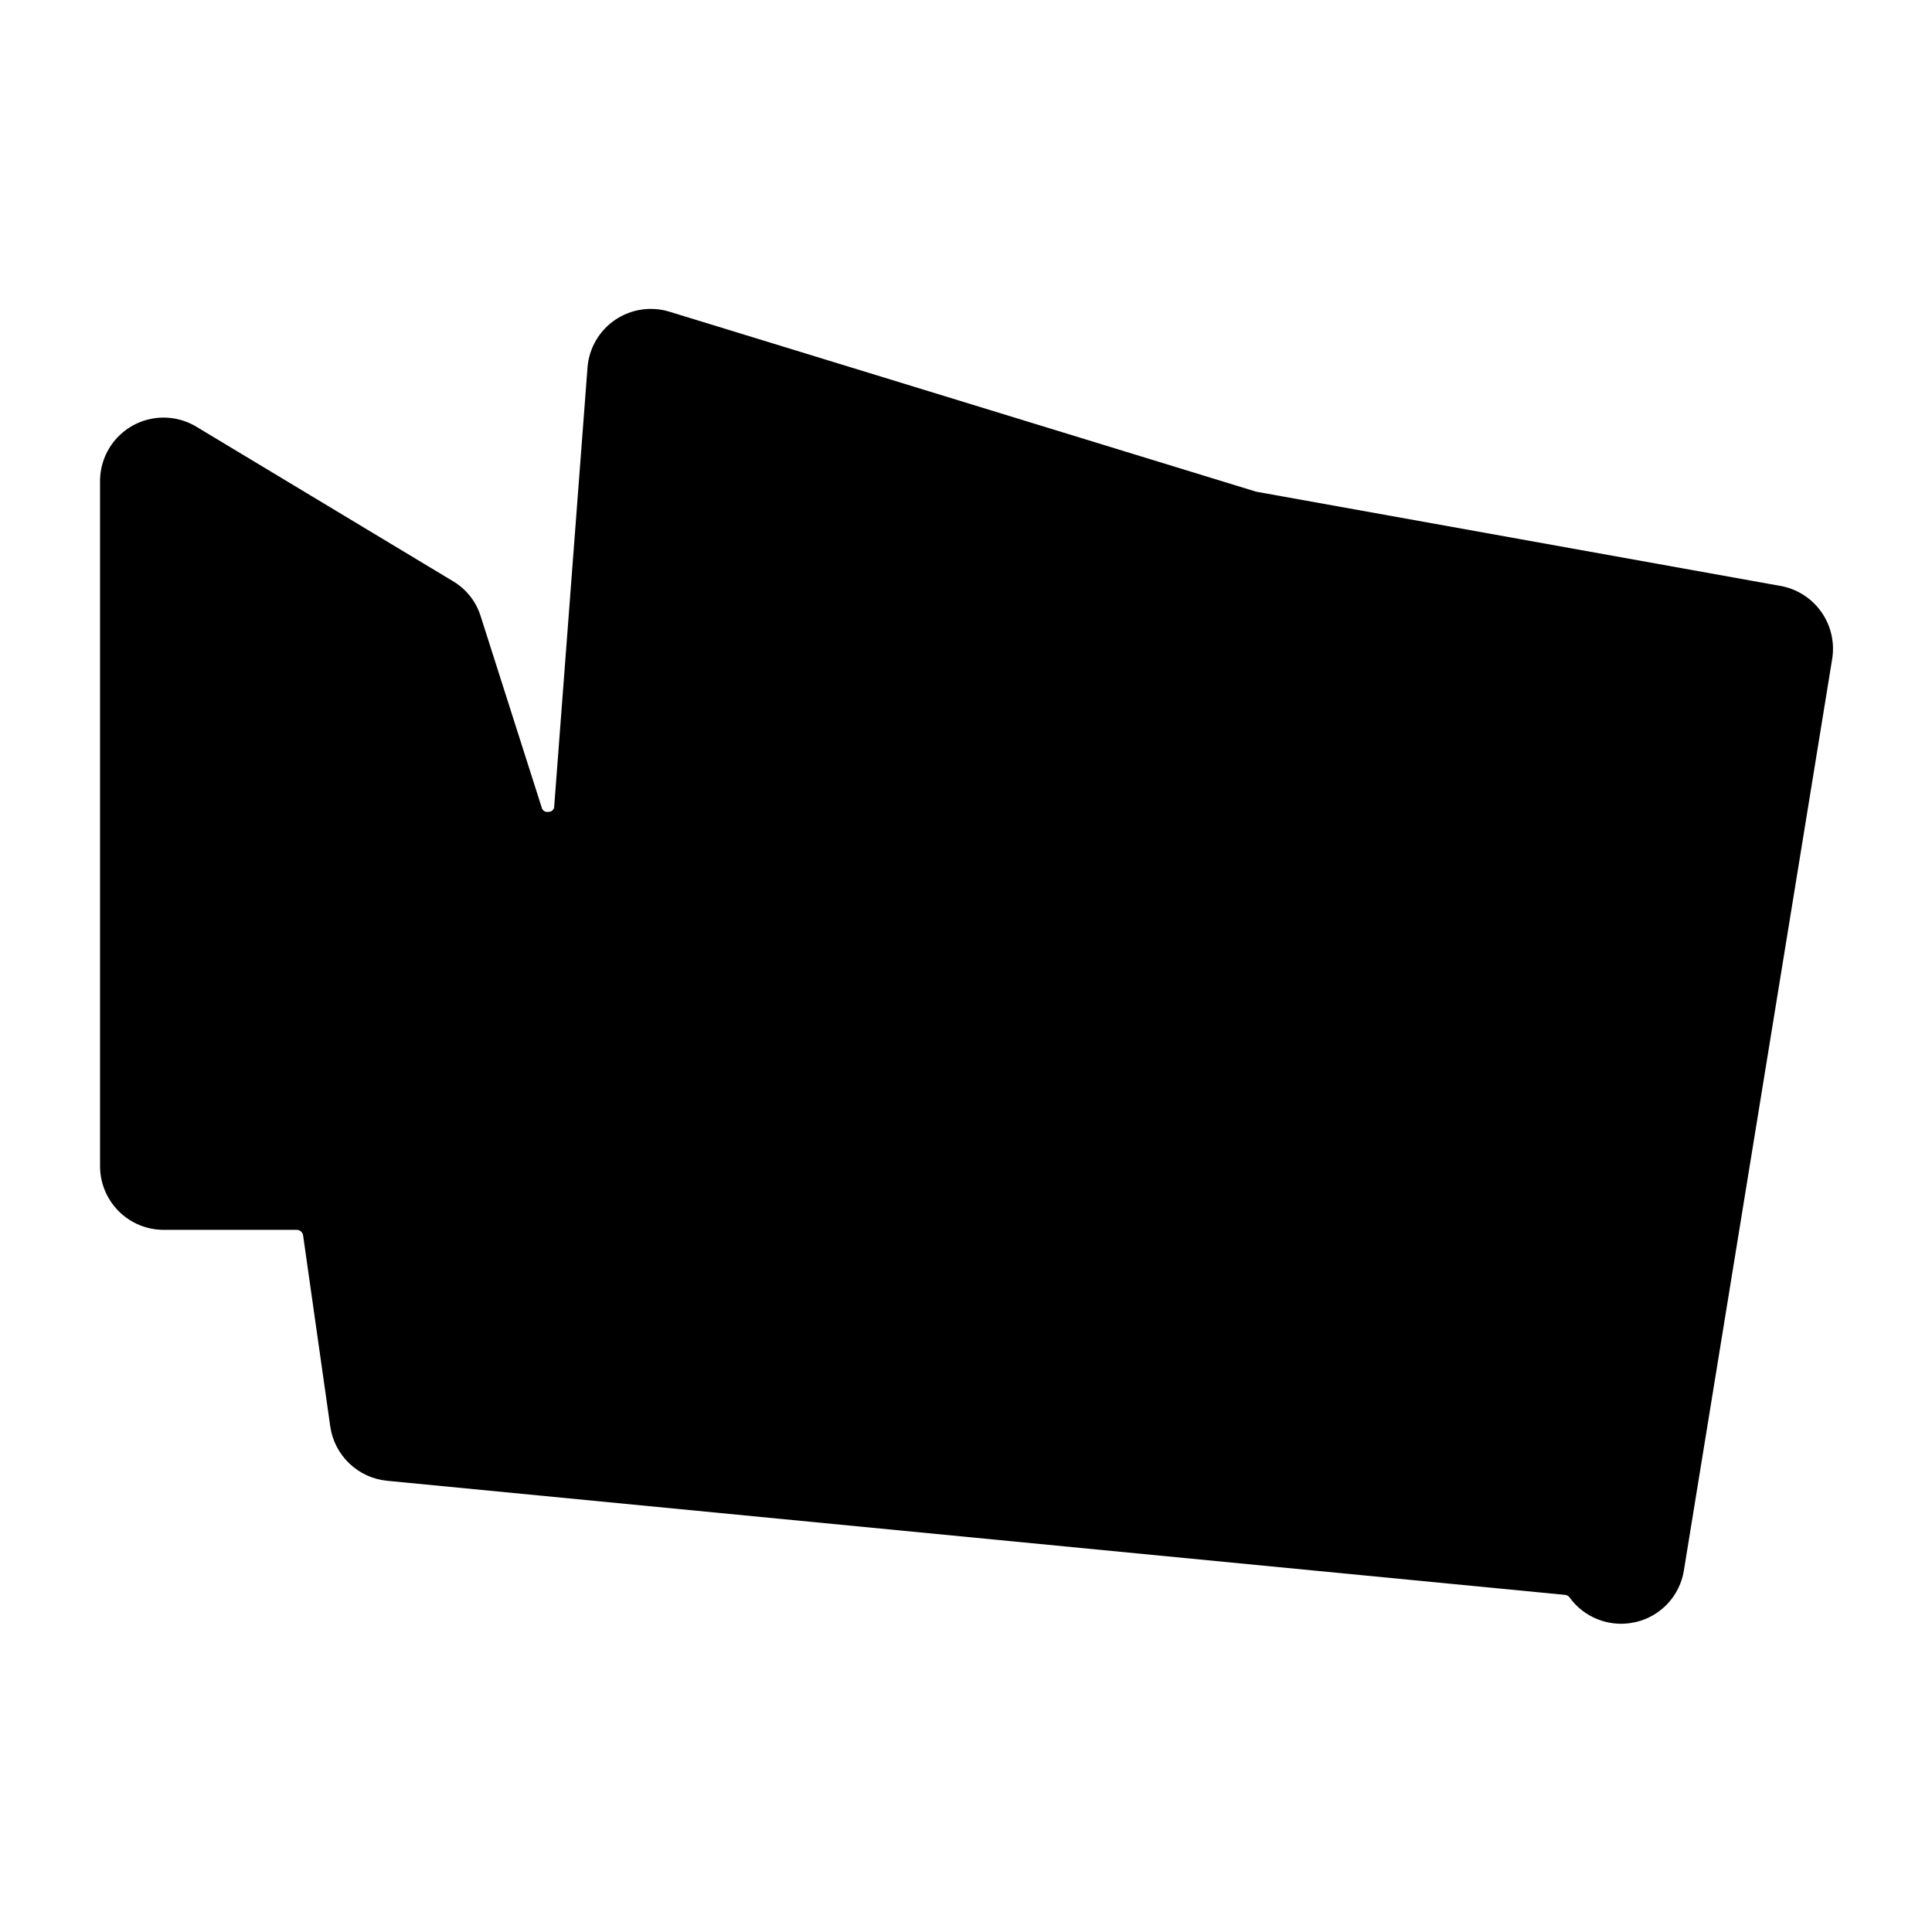 <?xml version="1.0" encoding="UTF-8"?>
<!-- Uploaded to: ICON Repo, www.svgrepo.com, Generator: ICON Repo Mixer Tools -->
<svg fill="#000000" width="800px" height="800px" version="1.1" viewBox="144 144 512 512" xmlns="http://www.w3.org/2000/svg">
 <path d="m615.63 299.24-138.75-24.941-155.52-47.711c-4.883-1.48-10.172-0.668-14.387 2.211-4.211 2.883-6.887 7.516-7.277 12.602l-8.816 116.18c0.027 0.414-0.121 0.82-0.41 1.117-0.289 0.297-0.688 0.461-1.102 0.445-0.395 0.09-0.809 0.016-1.152-0.199-0.34-0.219-0.578-0.566-0.664-0.961l-16.172-50.684c-1.223-3.918-3.863-7.242-7.406-9.32l-67.961-40.91c-3.422-2.051-7.457-2.824-11.391-2.18-3.938 0.645-7.516 2.668-10.098 5.707s-4.004 6.894-4.008 10.883v181.62c0.016 4.457 1.793 8.73 4.945 11.883 3.152 3.152 7.426 4.93 11.883 4.941h35.266c0.859-0.008 1.59 0.617 1.715 1.461l7.203 50.684c0.547 3.742 2.336 7.191 5.078 9.793 2.738 2.606 6.273 4.211 10.039 4.566l312.11 30.23c0.488 0.039 0.934 0.297 1.207 0.703 3.176 4.371 8.254 6.953 13.652 6.953 1.309-0.004 2.609-0.156 3.883-0.453 3.238-0.75 6.184-2.449 8.453-4.883 2.273-2.43 3.766-5.484 4.293-8.77l39.297-241.53c0.727-4.422-0.328-8.953-2.934-12.598-2.606-3.644-6.551-6.109-10.973-6.848z"/>
</svg>